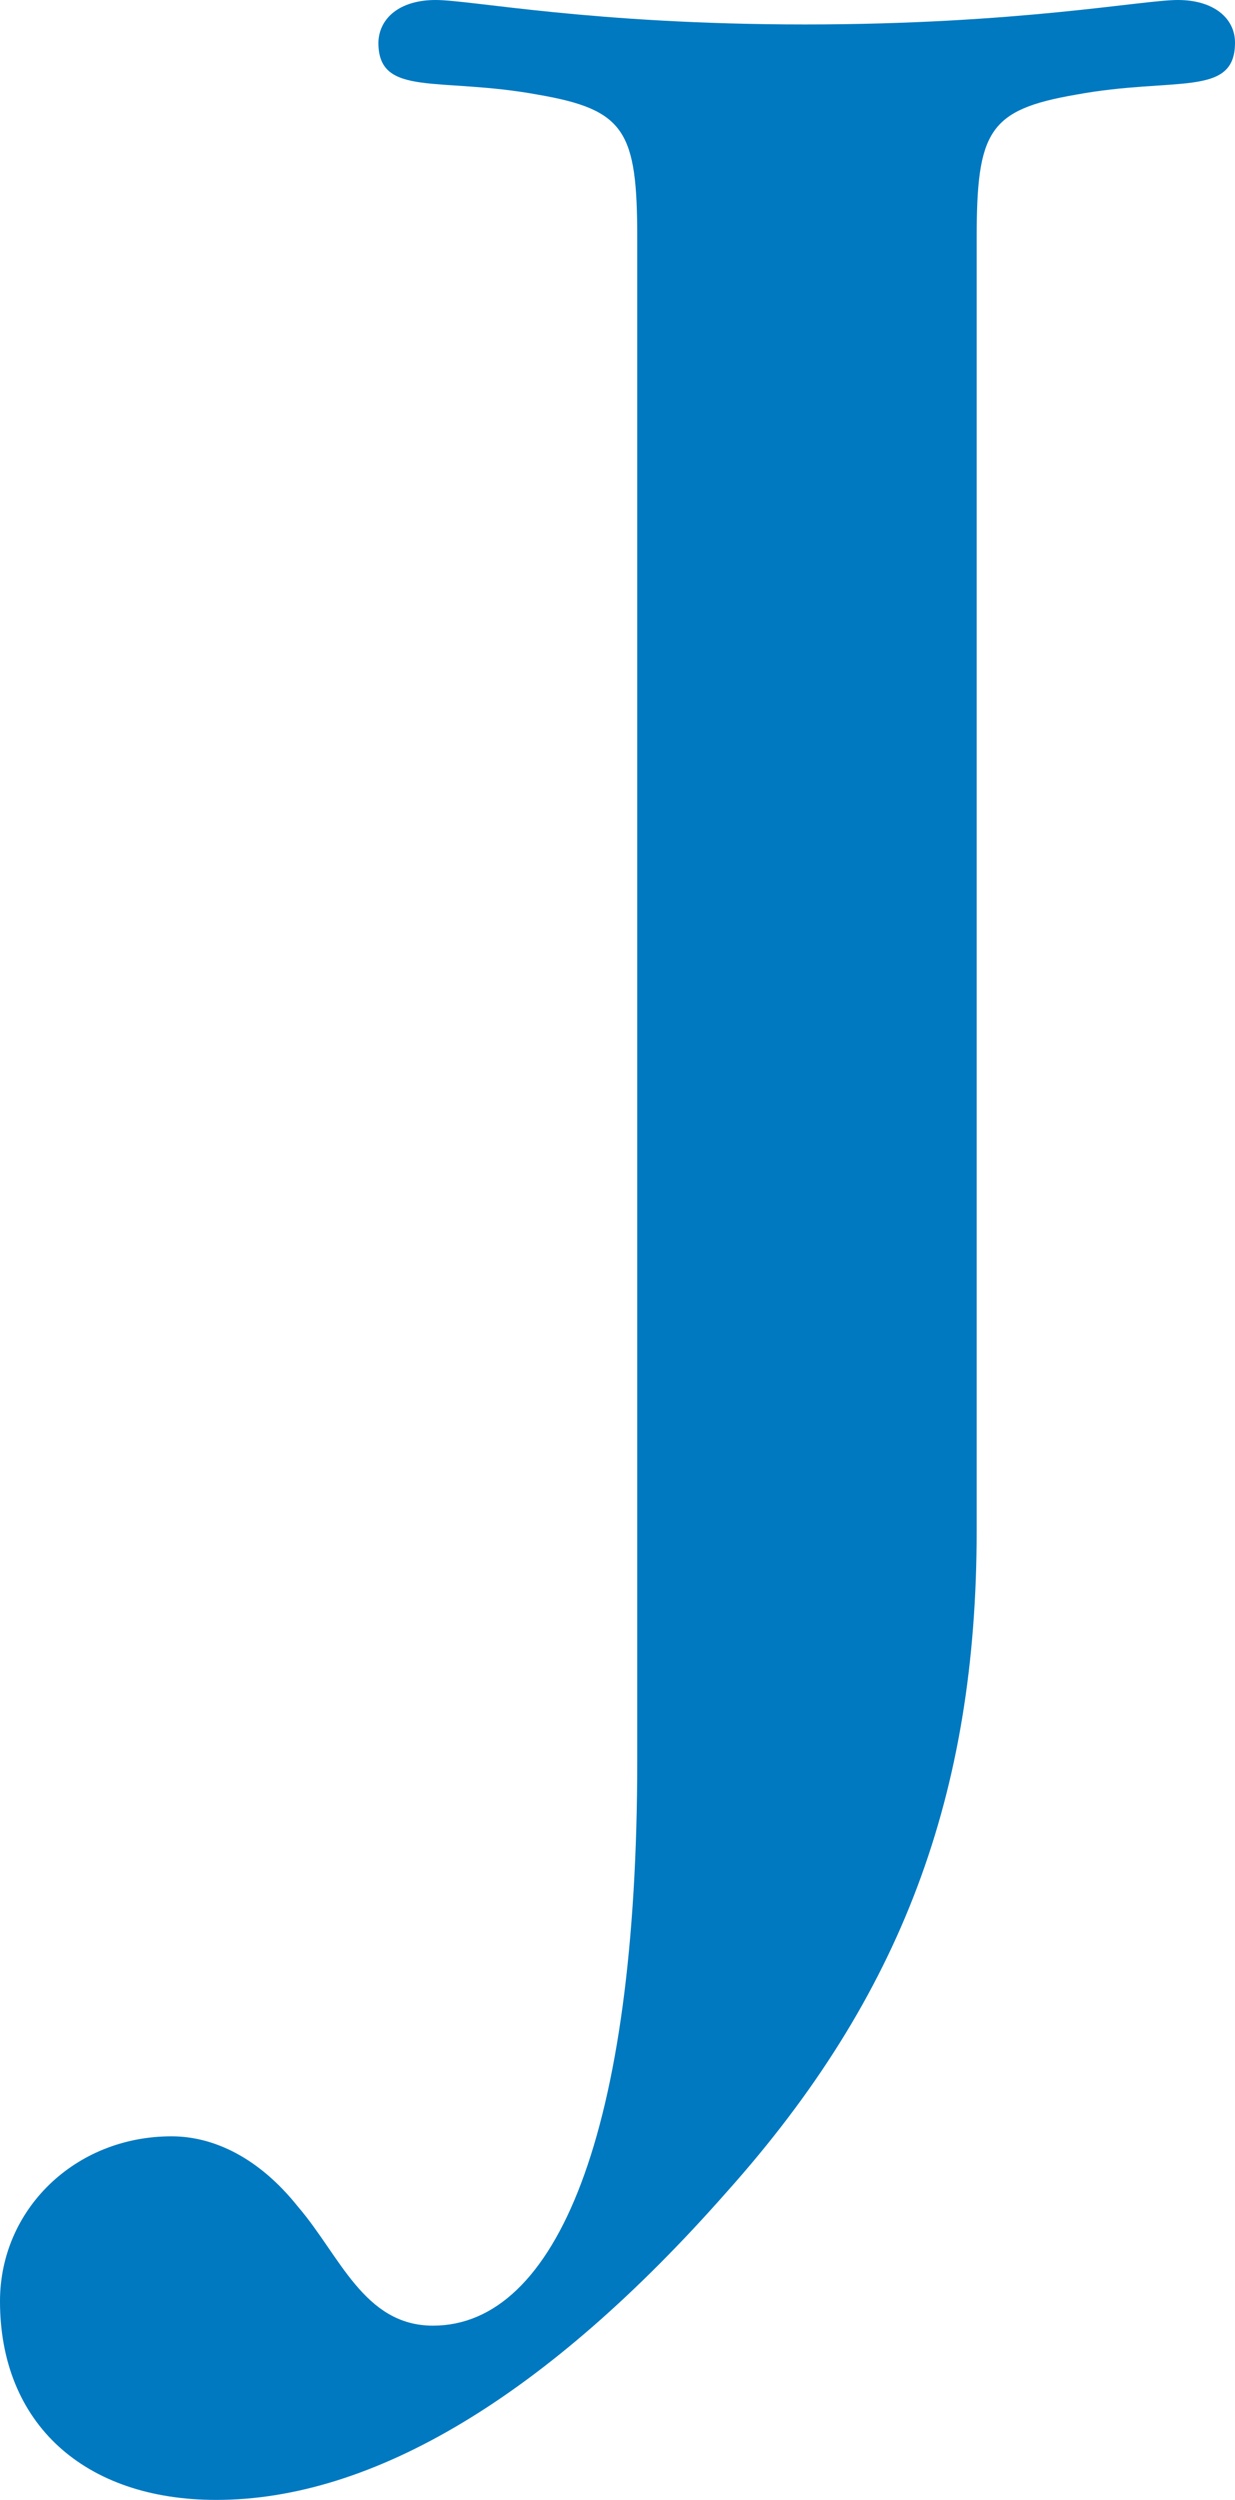 <!-- Generator: Adobe Illustrator 25.0.1, SVG Export Plug-In  -->
<svg version="1.1" xmlns="http://www.w3.org/2000/svg" xmlns:xlink="http://www.w3.org/1999/xlink" x="0px" y="0px" width="23.76px"
	 height="48.06px" viewBox="0 0 23.76 48.06" style="overflow:visible;enable-background:new 0 0 23.76 48.06;"
	 xml:space="preserve">
<style type="text/css">
	.st0{fill:#0079C1;}
</style>
<defs>
</defs>
<path class="st0" d="M13.99,42.13c-3.47,3.94-6.82,5.93-9.83,5.93C1.62,48.06,0,46.59,0,44.24c0-1.76,1.44-3.17,3.3-3.17
	c0.81,0,1.68,0.41,2.43,1.35c0.81,0.94,1.27,2.29,2.6,2.29c2.37,0,3.93-3.7,3.93-10.87V4.58c0-2.06-0.23-2.47-1.91-2.76
	c-1.91-0.35-3.07,0.06-3.07-1C7.29,0.35,7.69,0,8.38,0c0.69,0,3.01,0.47,7.11,0.47c4.1,0,6.48-0.47,7.17-0.47
	c0.69,0,1.1,0.35,1.1,0.82c0,1.06-1.16,0.65-3.06,1c-1.68,0.29-1.91,0.7-1.91,2.76v24.85C18.79,34.49,17.35,38.37,13.99,42.13"/>
</svg>
